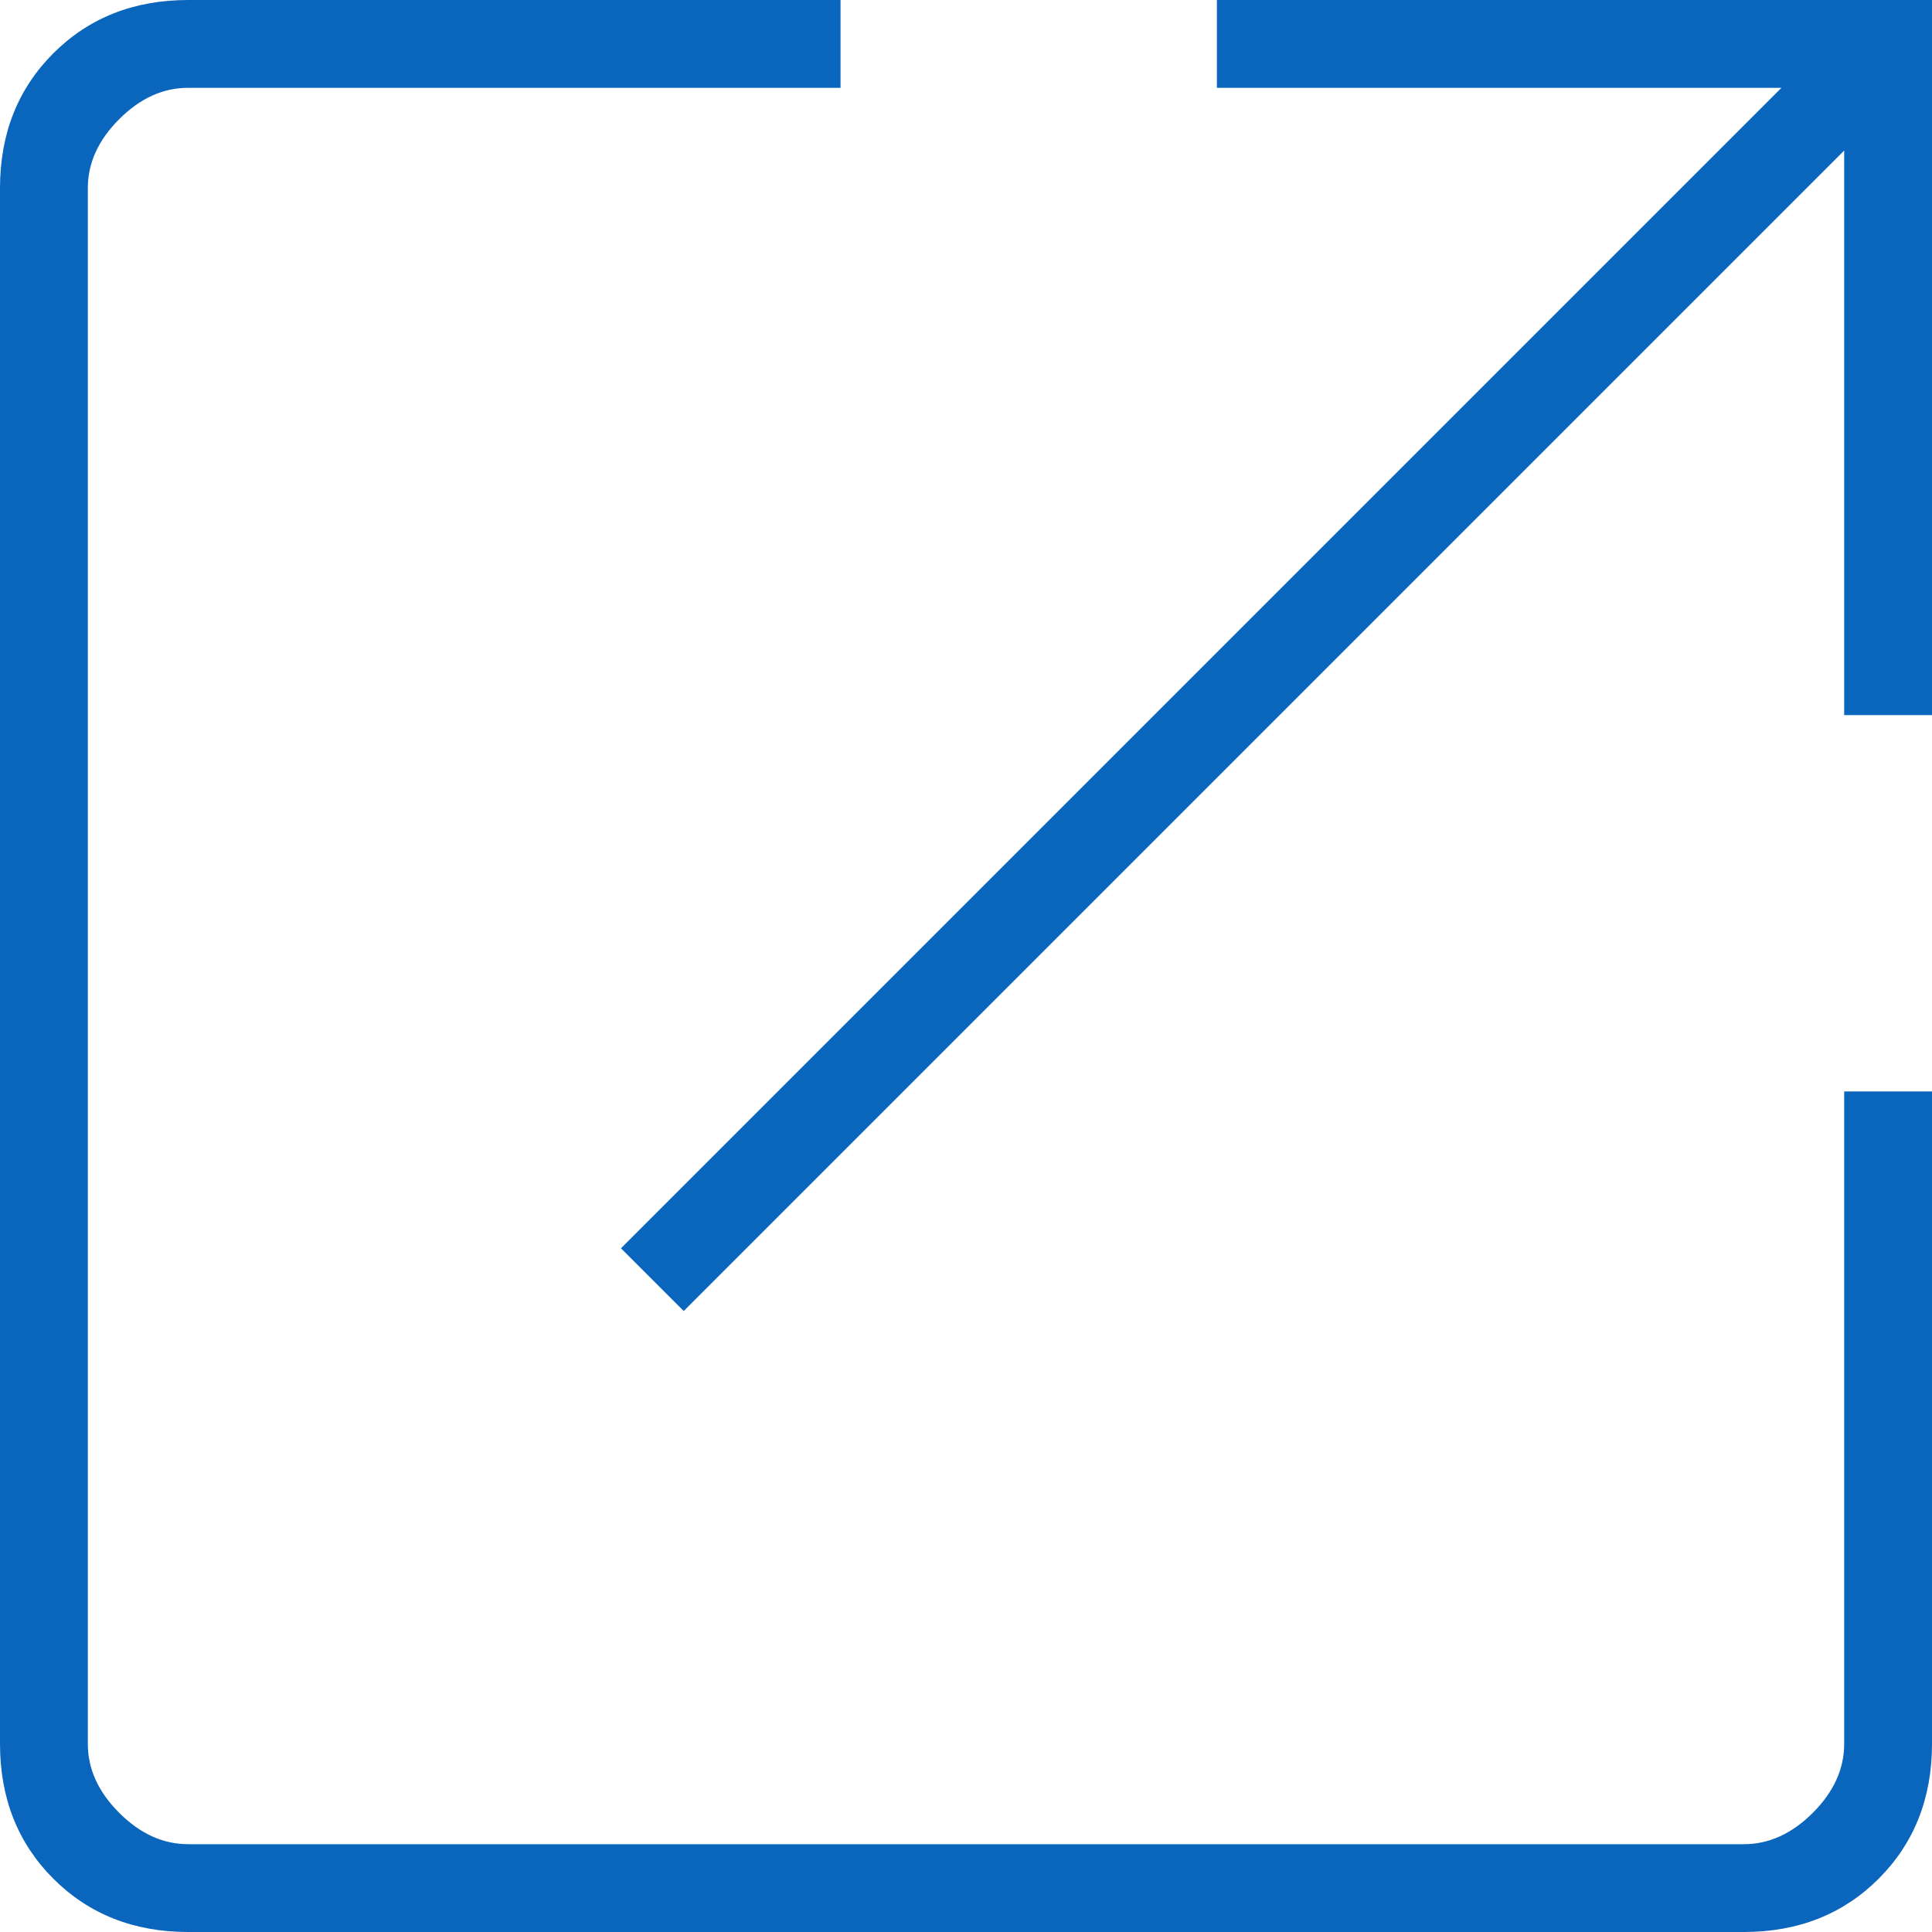 <?xml version="1.0" encoding="UTF-8"?>
<svg id="_レイヤー_1" data-name="レイヤー_1" xmlns="http://www.w3.org/2000/svg" width="15.4" height="15.4" viewBox="0 0 15.4 15.4">
  <defs>
    <style>
      .cls-1 {
        fill: #0a65bd;
      }
    </style>
  </defs>
  <path class="cls-1" d="M1.5,15.4c-.433,0-.792-.142-1.075-.425s-.425-.642-.425-1.075V1.5c0-.433.142-.792.425-1.075s.642-.425,1.075-.425h5.2v.7H1.5c-.2,0-.383.083-.55.25s-.25.35-.25.55v12.4c0,.2.083.383.25.55s.35.25.55.25h12.4c.2,0,.383-.083.55-.25s.25-.35.25-.55v-5.2h.7v5.2c0,.433-.142.792-.425,1.075s-.642.425-1.075.425H1.5ZM5.45,10.45l-.5-.5L14.2.7h-4.5v-.7h5.7v5.7h-.7V1.2L5.45,10.45Z"/>
</svg>